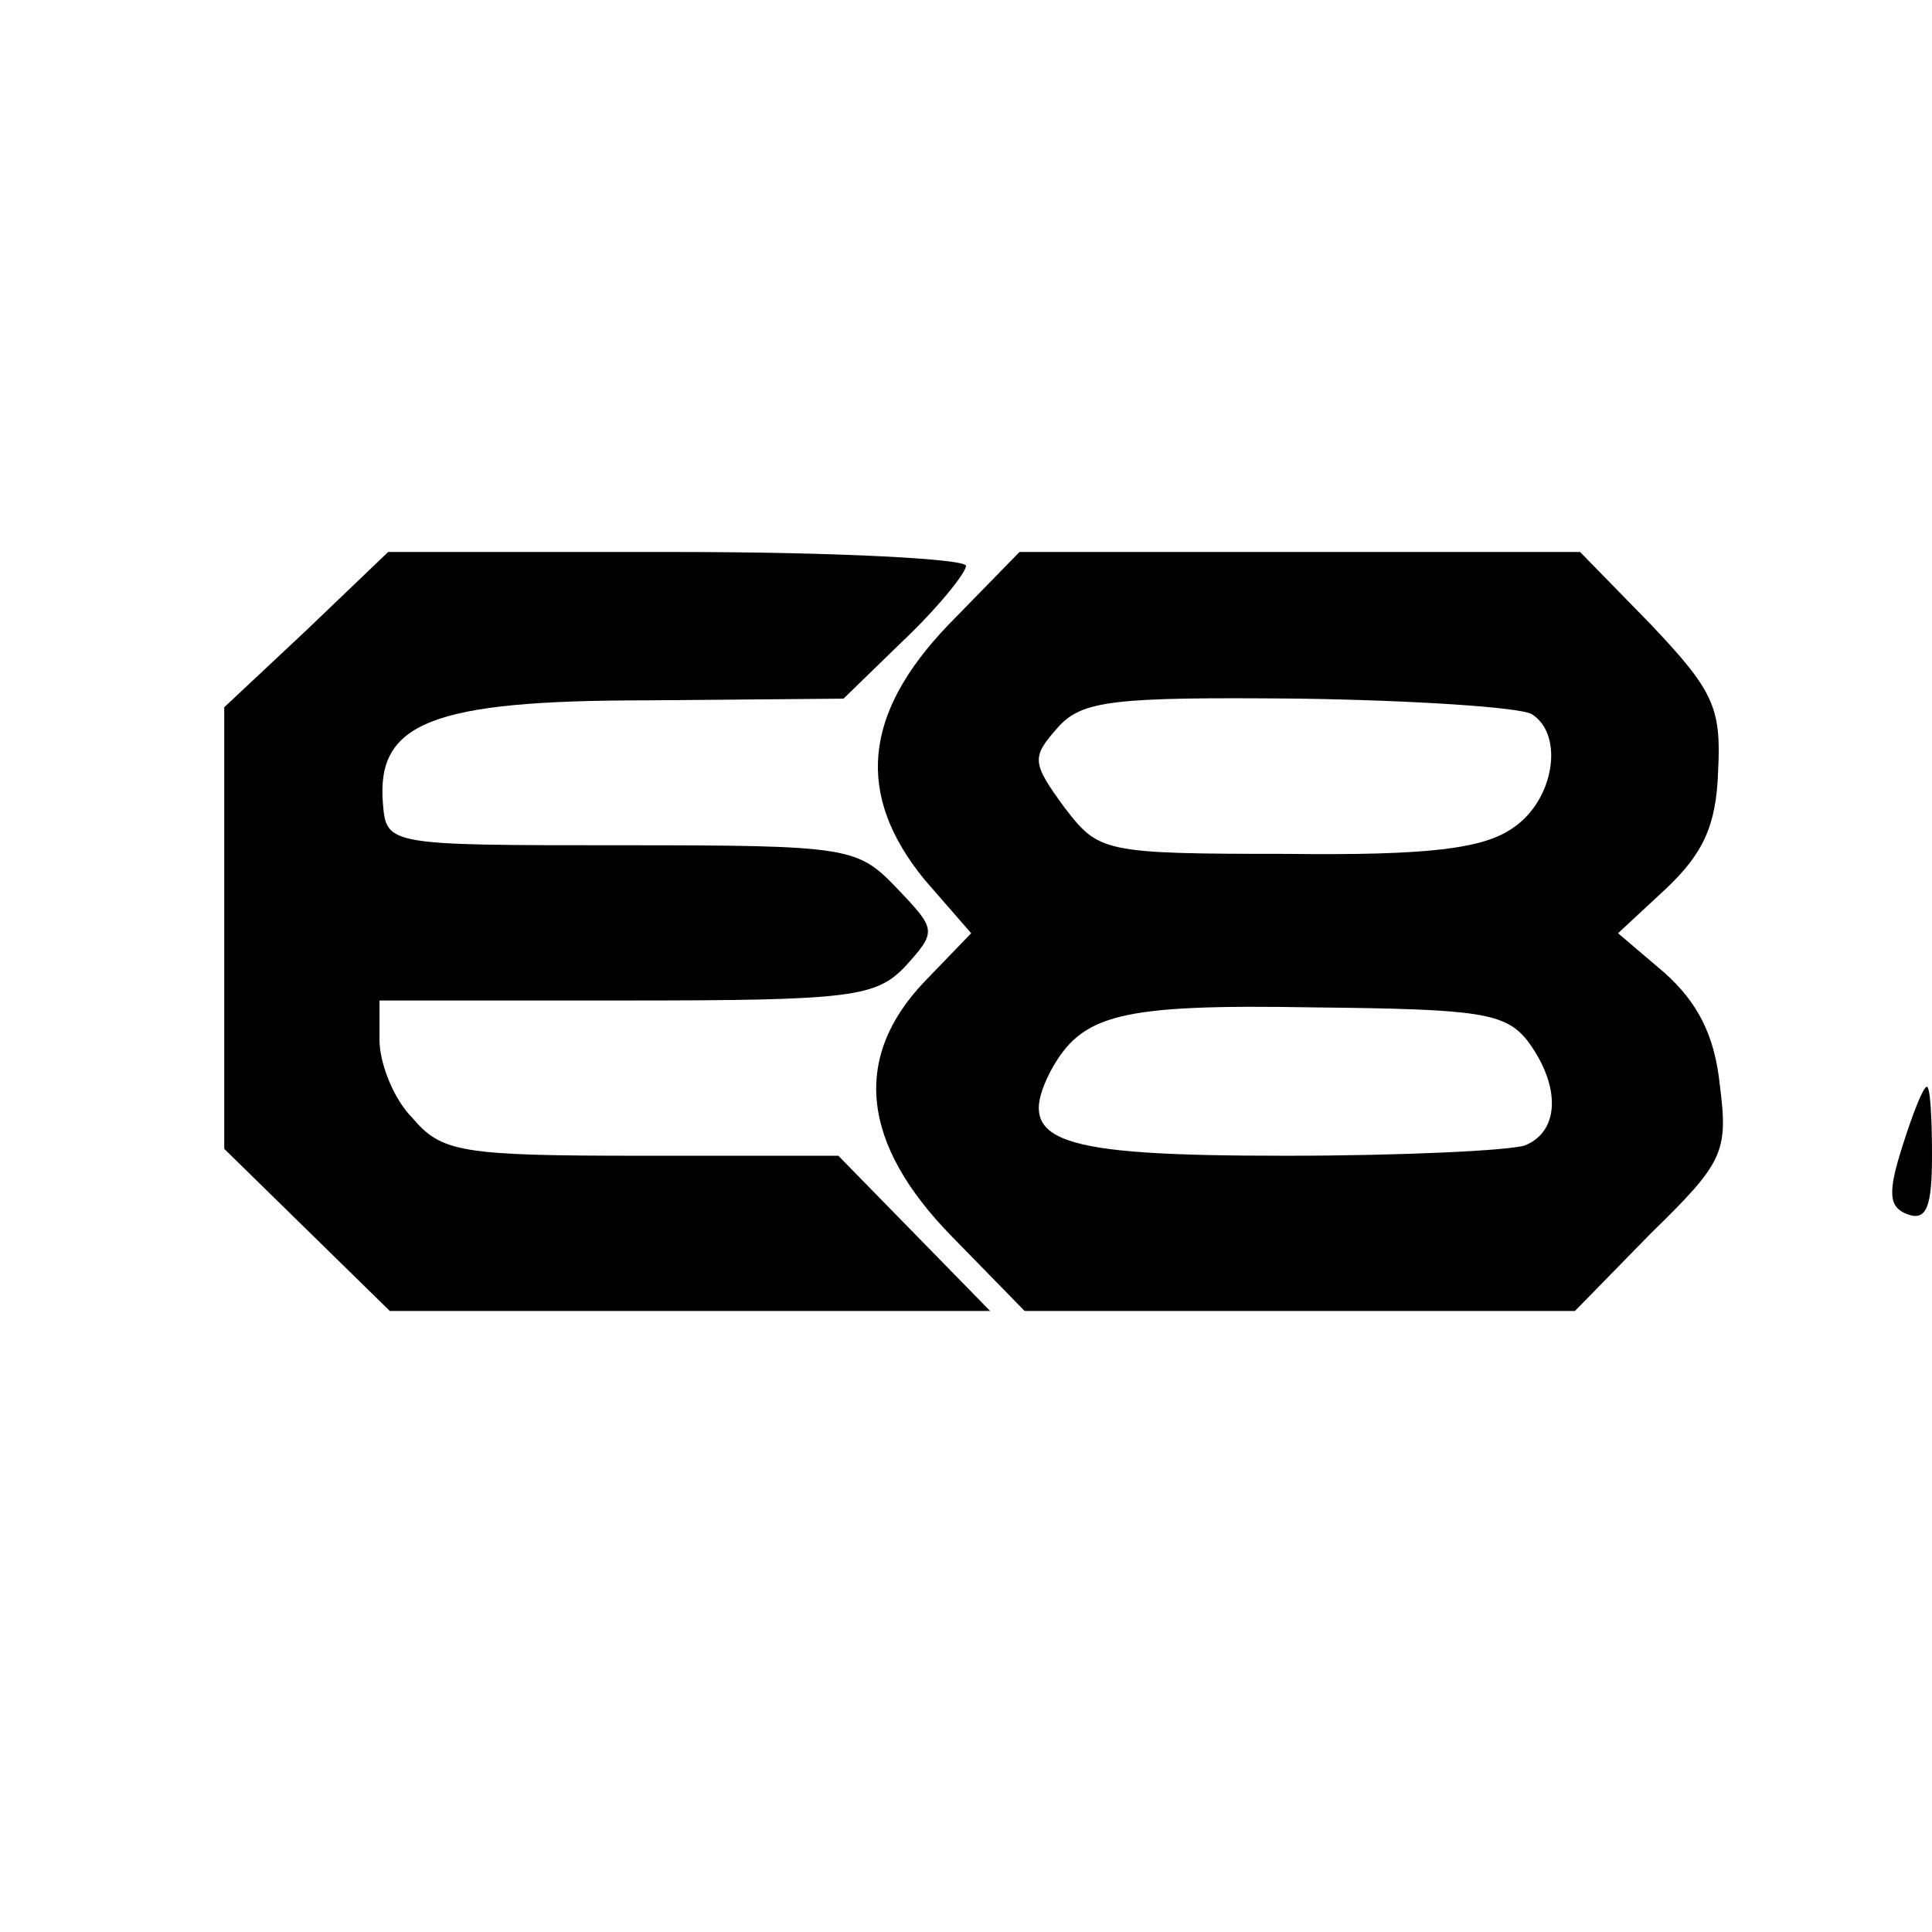 <?xml version="1.0" standalone="no"?>
<!DOCTYPE svg PUBLIC "-//W3C//DTD SVG 20010904//EN"
 "http://www.w3.org/TR/2001/REC-SVG-20010904/DTD/svg10.dtd">
<svg version="1.0" xmlns="http://www.w3.org/2000/svg"
 width="112pt" height="112pt" viewBox="0 0 112 112"
 preserveAspectRatio="xMidYMid meet">
<g transform="translate(0,112) scale(0.1,-0.1)"
fill="#000000" stroke="none">
<path d="M178 755 l-48 -45 0 -128 0 -128 48 -47 48 -47 174 0 174 0 -44 45
-44 45 -114 0 c-105 0 -116 2 -133 22 -11 11 -19 32 -19 45 l0 23 143 0 c131
0 145 2 162 20 18 20 18 21 -5 45 -23 24 -27 25 -160 25 -135 0 -136 0 -138
24 -4 47 28 60 153 60 l114 1 35 34 c20 19 36 39 36 43 0 4 -75 8 -167 8
l-168 0 -47 -45z"/>
<path d="M550 758 c-50 -52 -54 -99 -14 -148 l27 -31 -27 -28 c-42 -44 -37
-94 16 -148 l42 -43 159 0 160 0 44 45 c42 41 45 47 40 86 -3 29 -13 48 -32
65 l-27 23 28 26 c21 20 29 36 30 68 2 37 -3 47 -39 85 l-41 42 -163 0 -162 0
-41 -42z m338 -52 c19 -12 13 -50 -11 -66 -17 -12 -49 -16 -131 -15 -107 0
-109 1 -129 27 -19 26 -19 29 -4 46 14 16 32 18 140 17 67 -1 128 -5 135 -9z
m-2 -190 c19 -26 18 -52 -2 -60 -9 -3 -71 -6 -139 -6 -134 0 -157 8 -136 49
18 33 39 39 153 37 96 -1 111 -3 124 -20z"/>
<path d="M1103 456 c-9 -28 -8 -36 3 -40 11 -4 14 5 14 34 0 22 -1 40 -3 40
-2 0 -8 -15 -14 -34z"/>
</g>
</svg>
